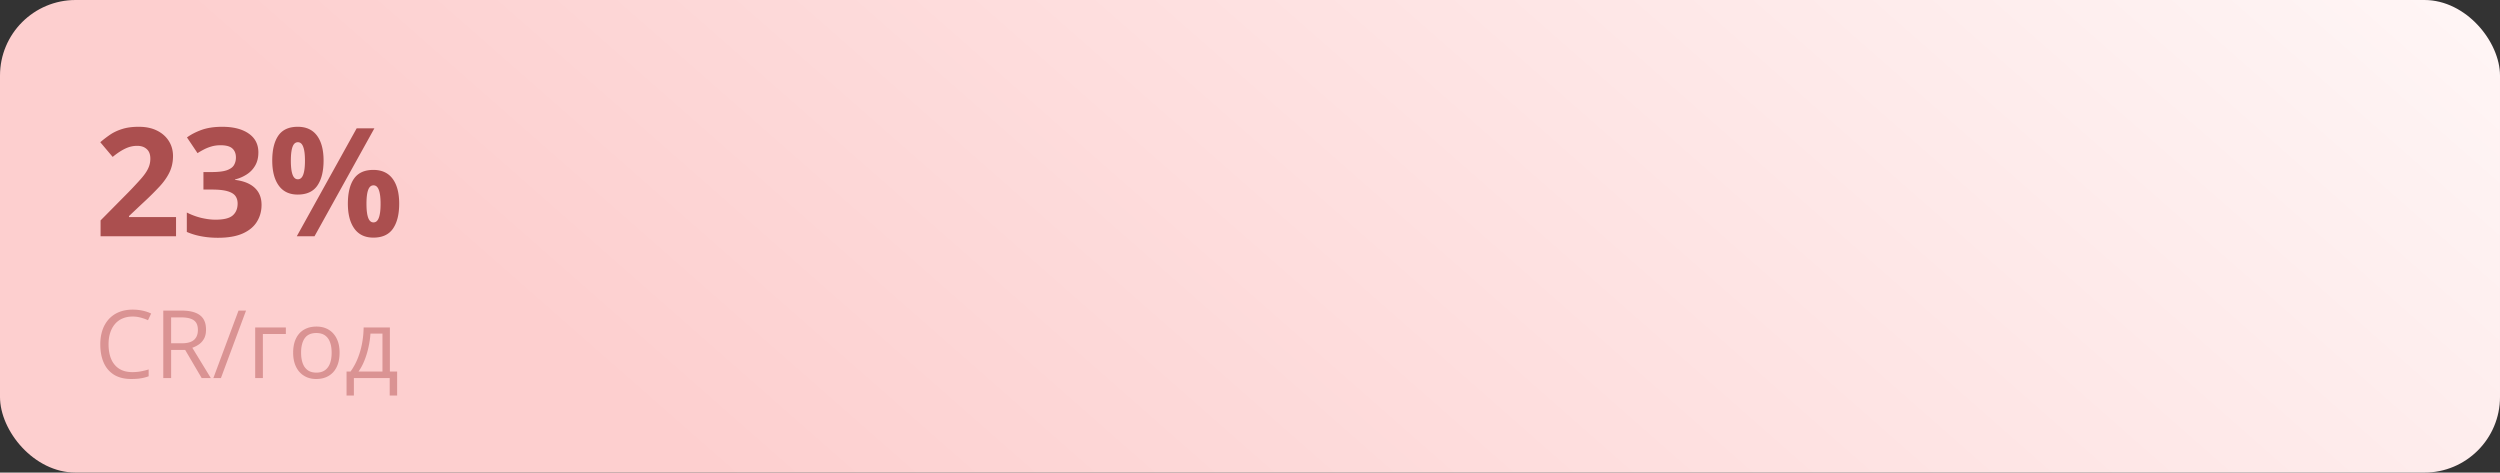 <?xml version="1.0" encoding="UTF-8"?> <svg xmlns="http://www.w3.org/2000/svg" width="529" height="100" fill="none"><rect width="100%" height="100%" fill="#333333" stroke="none"/><rect width="529" height="100" fill="url(#a)" rx="16"></rect><path fill="#AB4F4F" d="M37.25 50H21.281v-3.36l5.735-5.796a85 85 0 0 0 2.78-2.969q1.065-1.203 1.532-2.187.485-.985.485-2.11 0-1.359-.766-2.031-.75-.688-2.016-.688-1.327 0-2.578.61-1.25.609-2.61 1.734l-2.624-3.11a24 24 0 0 1 2.078-1.593q1.11-.75 2.562-1.203 1.47-.47 3.516-.469 2.25 0 3.86.813 1.624.811 2.5 2.218.874 1.391.874 3.157 0 1.89-.75 3.453t-2.187 3.093a63 63 0 0 1-3.438 3.391l-2.937 2.766v.218h9.953zm17.422-17.734q0 1.578-.656 2.734a5.4 5.4 0 0 1-1.782 1.89 8 8 0 0 1-2.5 1.079v.093q2.75.344 4.172 1.688 1.438 1.344 1.438 3.594 0 2-.985 3.578-.968 1.578-3 2.484t-5.234.907q-1.89 0-3.531-.313a14 14 0 0 1-3.063-.922v-4.11q1.47.75 3.078 1.141 1.61.375 3 .375 2.595 0 3.625-.89 1.047-.906 1.047-2.532 0-.952-.484-1.609-.485-.655-1.688-1-1.186-.344-3.328-.344h-1.734v-3.703h1.766q2.108 0 3.203-.39 1.11-.407 1.5-1.094.405-.703.406-1.594 0-1.218-.75-1.906t-2.5-.688q-1.094 0-2 .282a8.4 8.4 0 0 0-1.61.656q-.718.375-1.265.734l-2.234-3.328q1.343-.968 3.14-1.61 1.812-.64 4.313-.64 3.53 0 5.593 1.422t2.063 4.016M63 26.828q2.688 0 4.078 1.875t1.39 5.266-1.312 5.297Q65.844 41.172 63 41.172q-2.64 0-4.016-1.906-1.374-1.907-1.375-5.297t1.282-5.266q1.296-1.875 4.109-1.875m.031 3.266q-.765 0-1.125.968-.36.969-.36 2.938t.36 2.953q.36.984 1.125.984.766 0 1.125-.968.375-.985.375-2.969 0-1.969-.375-2.937-.36-.97-1.125-.97m16.188-2.938L66.547 50h-3.75l12.672-22.844zM79 35.953q2.688 0 4.078 1.875t1.39 5.266q0 3.375-1.312 5.281T79 50.281q-2.64 0-4.016-1.906-1.374-1.905-1.375-5.281 0-3.39 1.282-5.266 1.296-1.875 4.109-1.875m.031 3.266q-.765 0-1.125.968-.36.97-.36 2.938 0 1.97.36 2.953.36.984 1.125.984.766 0 1.125-.968.375-.985.375-2.969 0-1.969-.375-2.937-.36-.97-1.125-.97"></path><path fill="#DA9393" d="M28.057 66.982q-1.182 0-2.13.41a4.3 4.3 0 0 0-1.6 1.172q-.655.762-1.007 1.846t-.351 2.442q0 1.796.556 3.125.567 1.319 1.68 2.04 1.123.723 2.803.723a10 10 0 0 0 1.797-.156q.849-.165 1.65-.41v1.445a8.4 8.4 0 0 1-1.64.43q-.86.146-2.042.146-2.177 0-3.642-.898-1.455-.909-2.188-2.559-.722-1.65-.722-3.896 0-1.62.449-2.96a6.7 6.7 0 0 1 1.328-2.323 5.9 5.9 0 0 1 2.148-1.504q1.28-.537 2.93-.537 1.085 0 2.09.214 1.006.216 1.816.616l-.664 1.406a10 10 0 0 0-1.504-.537 6.3 6.3 0 0 0-1.757-.235m10.351-1.26q1.758 0 2.9.44 1.153.43 1.72 1.319.566.888.566 2.265 0 1.133-.41 1.895a3.55 3.55 0 0 1-1.075 1.22 5.5 5.5 0 0 1-1.416.723L44.61 80h-1.933l-3.496-5.957h-2.97V80h-1.66V65.723zm-.098 1.436h-2.1v5.479h2.267q1.747 0 2.568-.713.83-.713.83-2.1 0-1.455-.879-2.06-.869-.606-2.686-.606m13.75-1.435L46.749 80h-1.601l5.322-14.277zm8.428 3.574v1.377h-4.863V80h-1.63V69.297zm11.368 5.332q0 1.318-.342 2.353t-.987 1.749-1.562 1.093q-.91.371-2.06.371a5.1 5.1 0 0 1-1.973-.37 4.45 4.45 0 0 1-1.543-1.094q-.645-.713-1.006-1.749-.352-1.035-.352-2.353 0-1.758.596-2.988.595-1.241 1.7-1.885 1.112-.654 2.646-.654 1.465 0 2.558.654 1.104.655 1.71 1.894.615 1.23.615 2.979m-8.145 0q0 1.29.342 2.236.343.948 1.054 1.465.714.518 1.836.518 1.114 0 1.826-.518.723-.517 1.065-1.465.342-.947.342-2.236 0-1.28-.342-2.207-.342-.938-1.055-1.445t-1.845-.508q-1.67 0-2.452 1.103-.771 1.104-.771 3.057M82.5 69.297v9.326h1.533v5.078h-1.572V80h-7.578v3.701H73.33v-5.078h.84a13 13 0 0 0 1.523-2.783q.606-1.514.918-3.174.314-1.67.332-3.37zm-1.572 1.289h-2.54q-.087 1.425-.42 2.9a17.7 17.7 0 0 1-.859 2.813q-.537 1.328-1.25 2.324h5.069z"></path><defs><linearGradient id="a" x1="125.411" x2="389.739" y1="78.791" y2="-222.318" gradientUnits="userSpaceOnUse"><stop stop-color="#FDCFCF"></stop><stop offset="1" stop-color="#fff"></stop></linearGradient></defs></svg> 